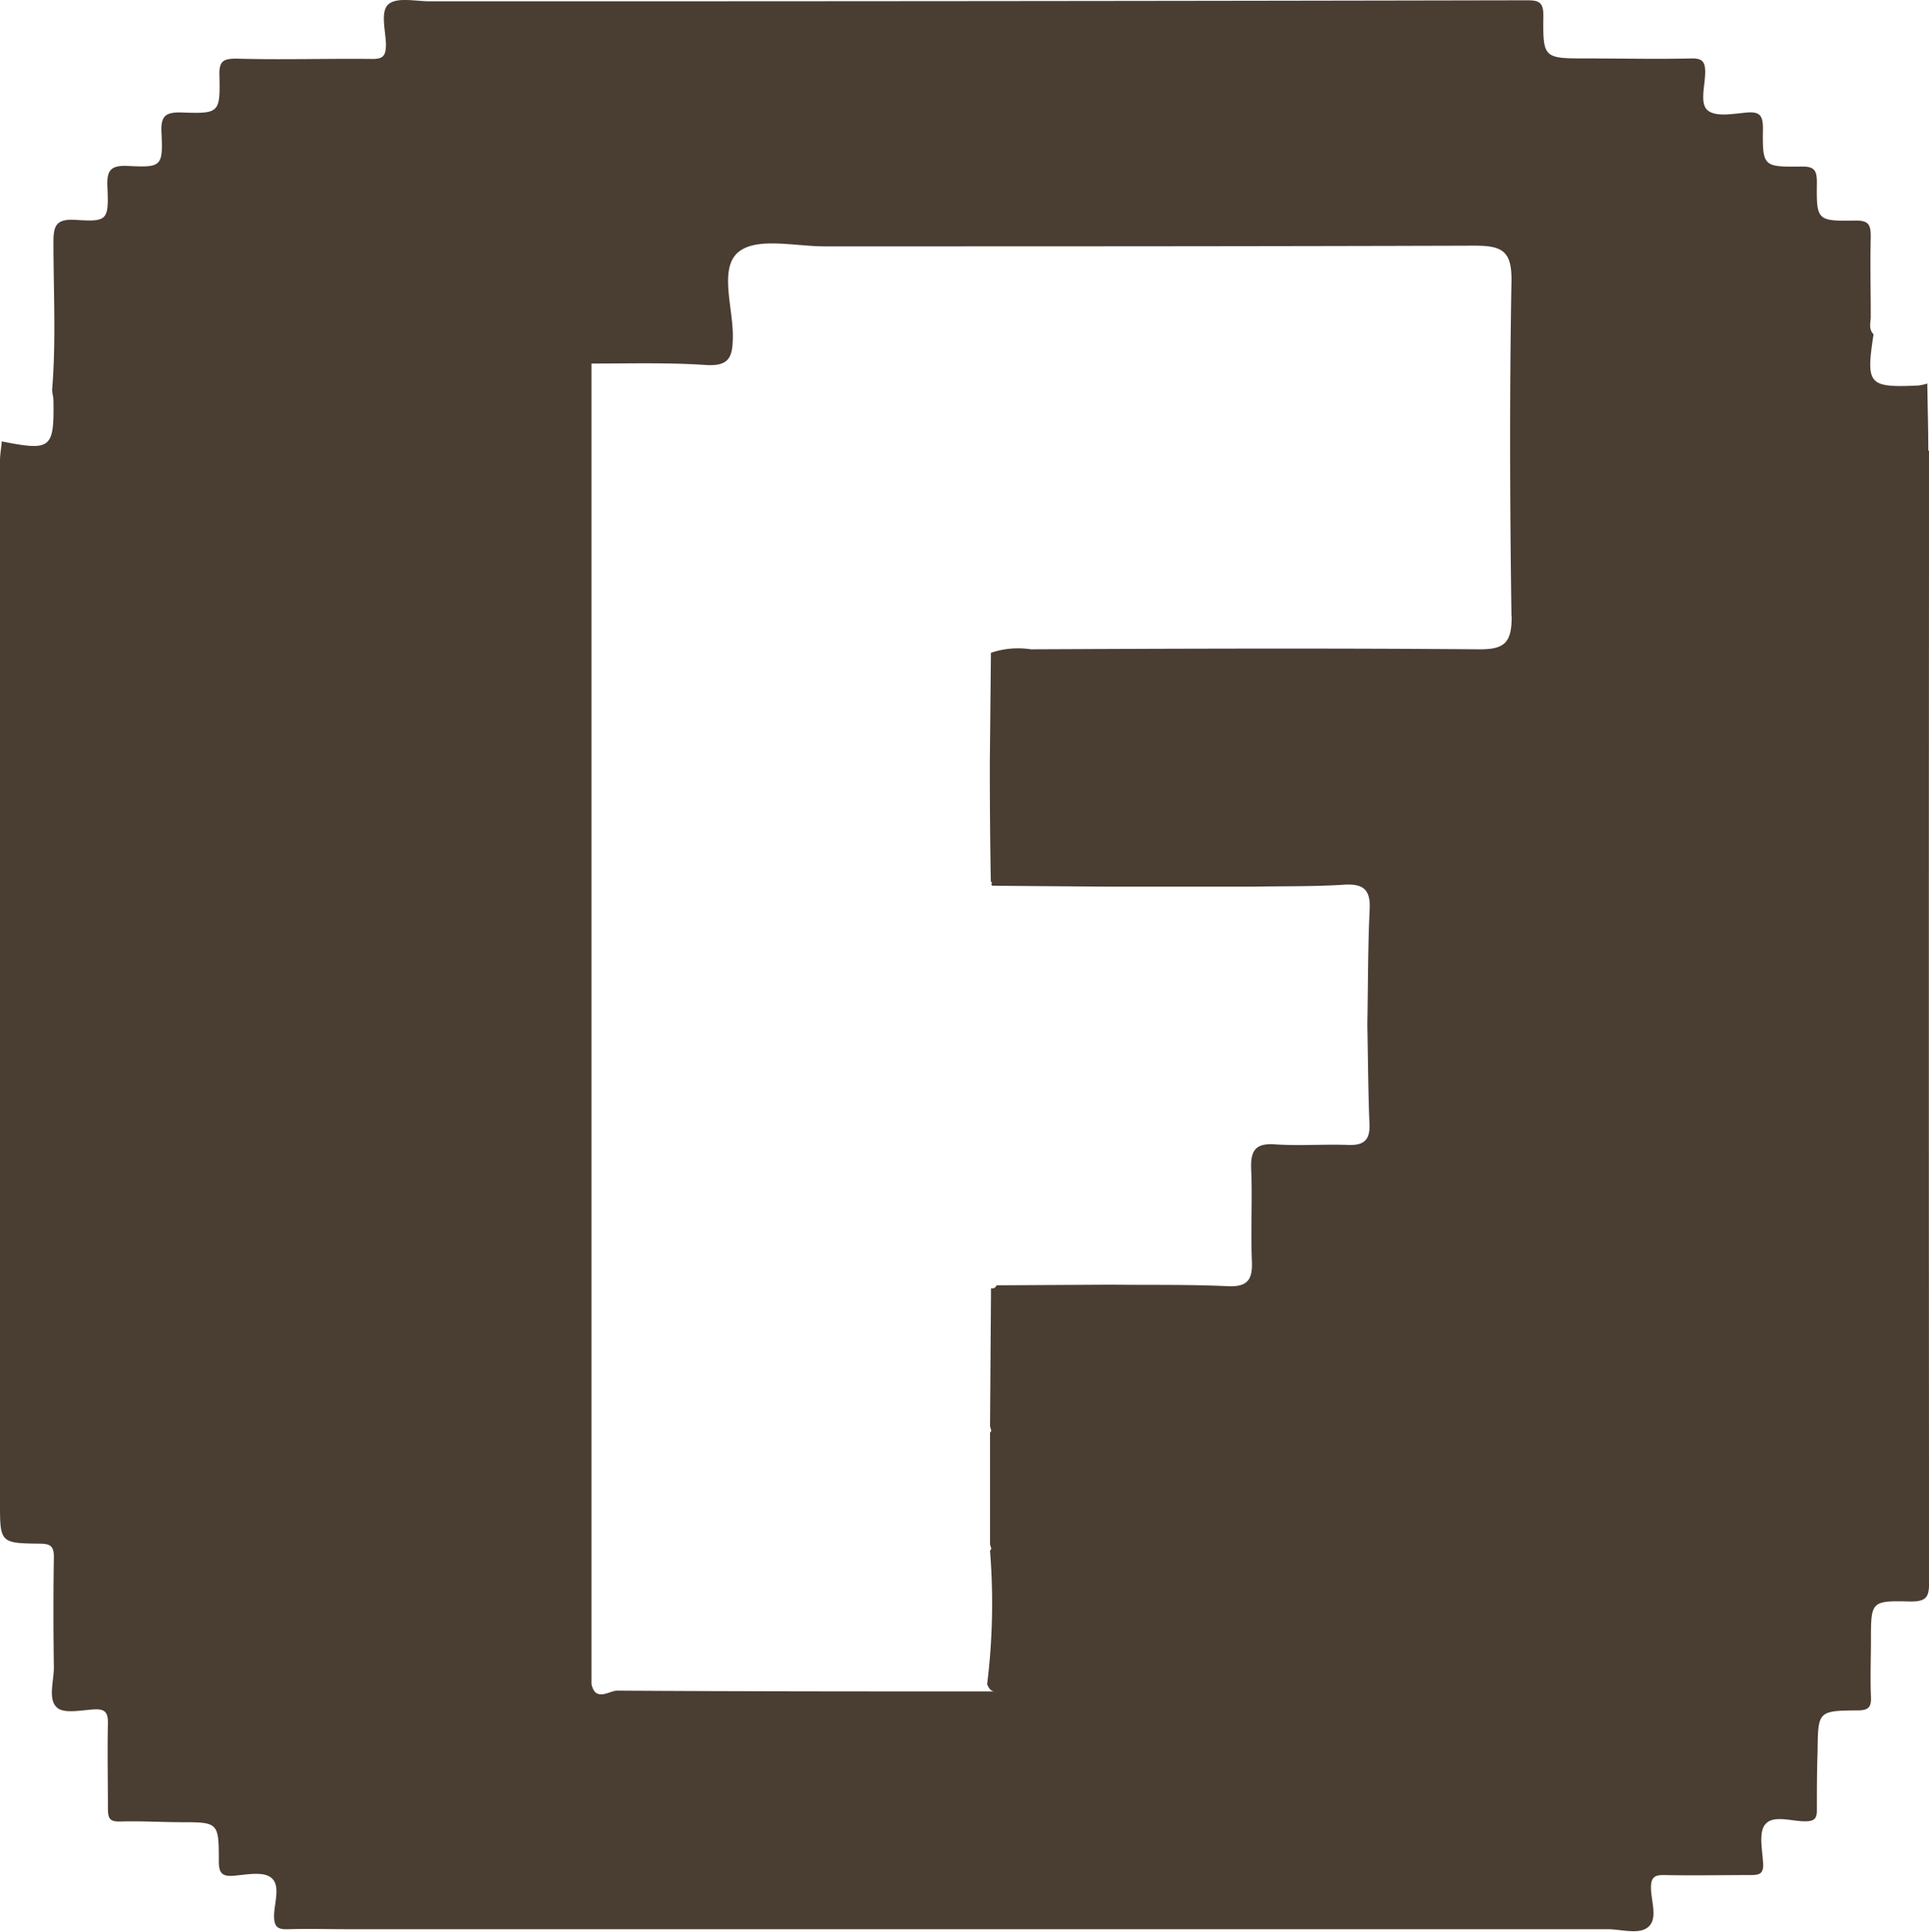 <svg xmlns="http://www.w3.org/2000/svg" xmlns:xlink="http://www.w3.org/1999/xlink" width="19.307" height="19.337" viewBox="0 0 19.307 19.337">
  <defs>
    <clipPath id="clip-path">
      <rect id="Rectangle_27" data-name="Rectangle 27" width="19.307" height="19.337" transform="translate(0)" fill="none"/>
    </clipPath>
  </defs>
  <g id="Group_42" data-name="Group 42" transform="translate(0)" clip-path="url(#clip-path)">
    <path id="Path_30" data-name="Path 30" d="M152.91,219.717c0-.268,0-.535,0-.8v-.443q0,.222,0,.443c0,.268,0,.535,0,.8" transform="translate(-144.187 -206.009)" fill="#4a3d32"/>
    <path id="Path_31" data-name="Path 31" d="M19.3,4.514c0-.225-.007-.45-.01-.675a.509.509,0,0,1-.091.02c-.5.022-.524-.008-.447-.513-.054-.054-.027-.122-.028-.183,0-.263-.007-.528,0-.791,0-.117-.016-.166-.152-.164-.386.006-.392,0-.387-.38,0-.122-.024-.163-.155-.161-.384.005-.39,0-.385-.381,0-.123-.027-.17-.156-.16s-.305.048-.393-.018-.03-.251-.029-.383c0-.107-.027-.142-.139-.14-.347.008-.695,0-1.042,0-.438,0-.444,0-.439-.428,0-.133-.042-.154-.161-.154Q9.8.014,4.3.013c-.14,0-.322-.043-.409.027s-.032.265-.028.4c0,.116-.024.153-.147.15C3.27.585,2.82.6,2.369.587c-.128,0-.177.02-.173.163.009.38,0,.389-.37.376-.164-.006-.219.029-.21.2.017.34,0,.352-.333.335-.172-.008-.216.039-.208.208.015.337,0,.352-.316.332-.194-.012-.226.052-.224.231,0,.488.027.976-.013,1.464,0,.038.012.075.013.113.007.482-.024.507-.517.409C.012,4.487,0,4.551,0,4.614Q0,9.826,0,15.04c0,.4,0,.407.4.411.11,0,.141.031.139.14-.006.367-.005.734,0,1.1,0,.139-.061.317.031.4.069.065.245.026.371.019.111-.007.141.032.139.139-.006.283,0,.566,0,.849,0,.1.015.137.123.134.2-.006.4.006.6.007.382,0,.387,0,.387.386,0,.116.026.16.148.15s.294-.046.374.018c.1.076.033.251.031.383,0,.115.039.138.144.134.2-.006.4,0,.6,0H16.091c.14,0,.316.059.409-.025s.026-.255.024-.388c0-.1.03-.131.13-.129.289.006.579,0,.869,0,.086,0,.129-.013.124-.114-.007-.134-.047-.31.02-.392.08-.1.264-.031.4-.032.092,0,.12-.026.118-.119,0-.193,0-.385.007-.579.005-.4,0-.41.4-.412.113,0,.139-.035.134-.14-.008-.186,0-.373,0-.56,0-.394,0-.4.4-.39.159,0,.182-.05.182-.192q-.005-5.666,0-11.333M15.13,6.171c0,.257-.066.33-.325.328-1.5-.012-2.991-.007-4.487,0a.843.843,0,0,0-.4.035l-.011,1.1c0,.023,0,.045,0,.068q0,.56.01,1.12l.012.015-.008.017.012.012.031,0,1.119.009q0,.138,0,.276,0-.138,0-.276h1.466c.3-.006.607,0,.91-.02.187-.01.26.051.25.247-.018.377-.016.754-.023,1.131v.032c.006.329.008.659.021.987.007.162-.059.214-.215.208-.244-.009-.489.011-.731-.006-.2-.014-.246.067-.238.251.013.3-.006.611.007.916.008.186-.041.262-.241.253-.377-.018-.755-.011-1.133-.015h-.082l-1.1.006a.044.044,0,0,1-.055.029q-.005.692-.01,1.384a.239.239,0,0,1,.012.042c0,.007-.008.014-.012.021v1.118a.238.238,0,0,1,.012.042c0,.007-.008.014-.012.021a6.574,6.574,0,0,1-.029,1.336c.015.035.032.067.071.072h0c-1.259,0-2.517,0-3.776-.008-.075,0-.216.118-.255-.066V3.639c.38,0,.761-.011,1.14.014.246.017.274-.084.275-.294,0-.289-.141-.684.062-.841.187-.145.562-.052.854-.052,2.169,0,4.339,0,6.508-.007.278,0,.374.054.369.357-.02,1.118-.016,2.236,0,3.354" transform="translate(0 0)" fill="#4a3d32"/>
  </g>
</svg>
